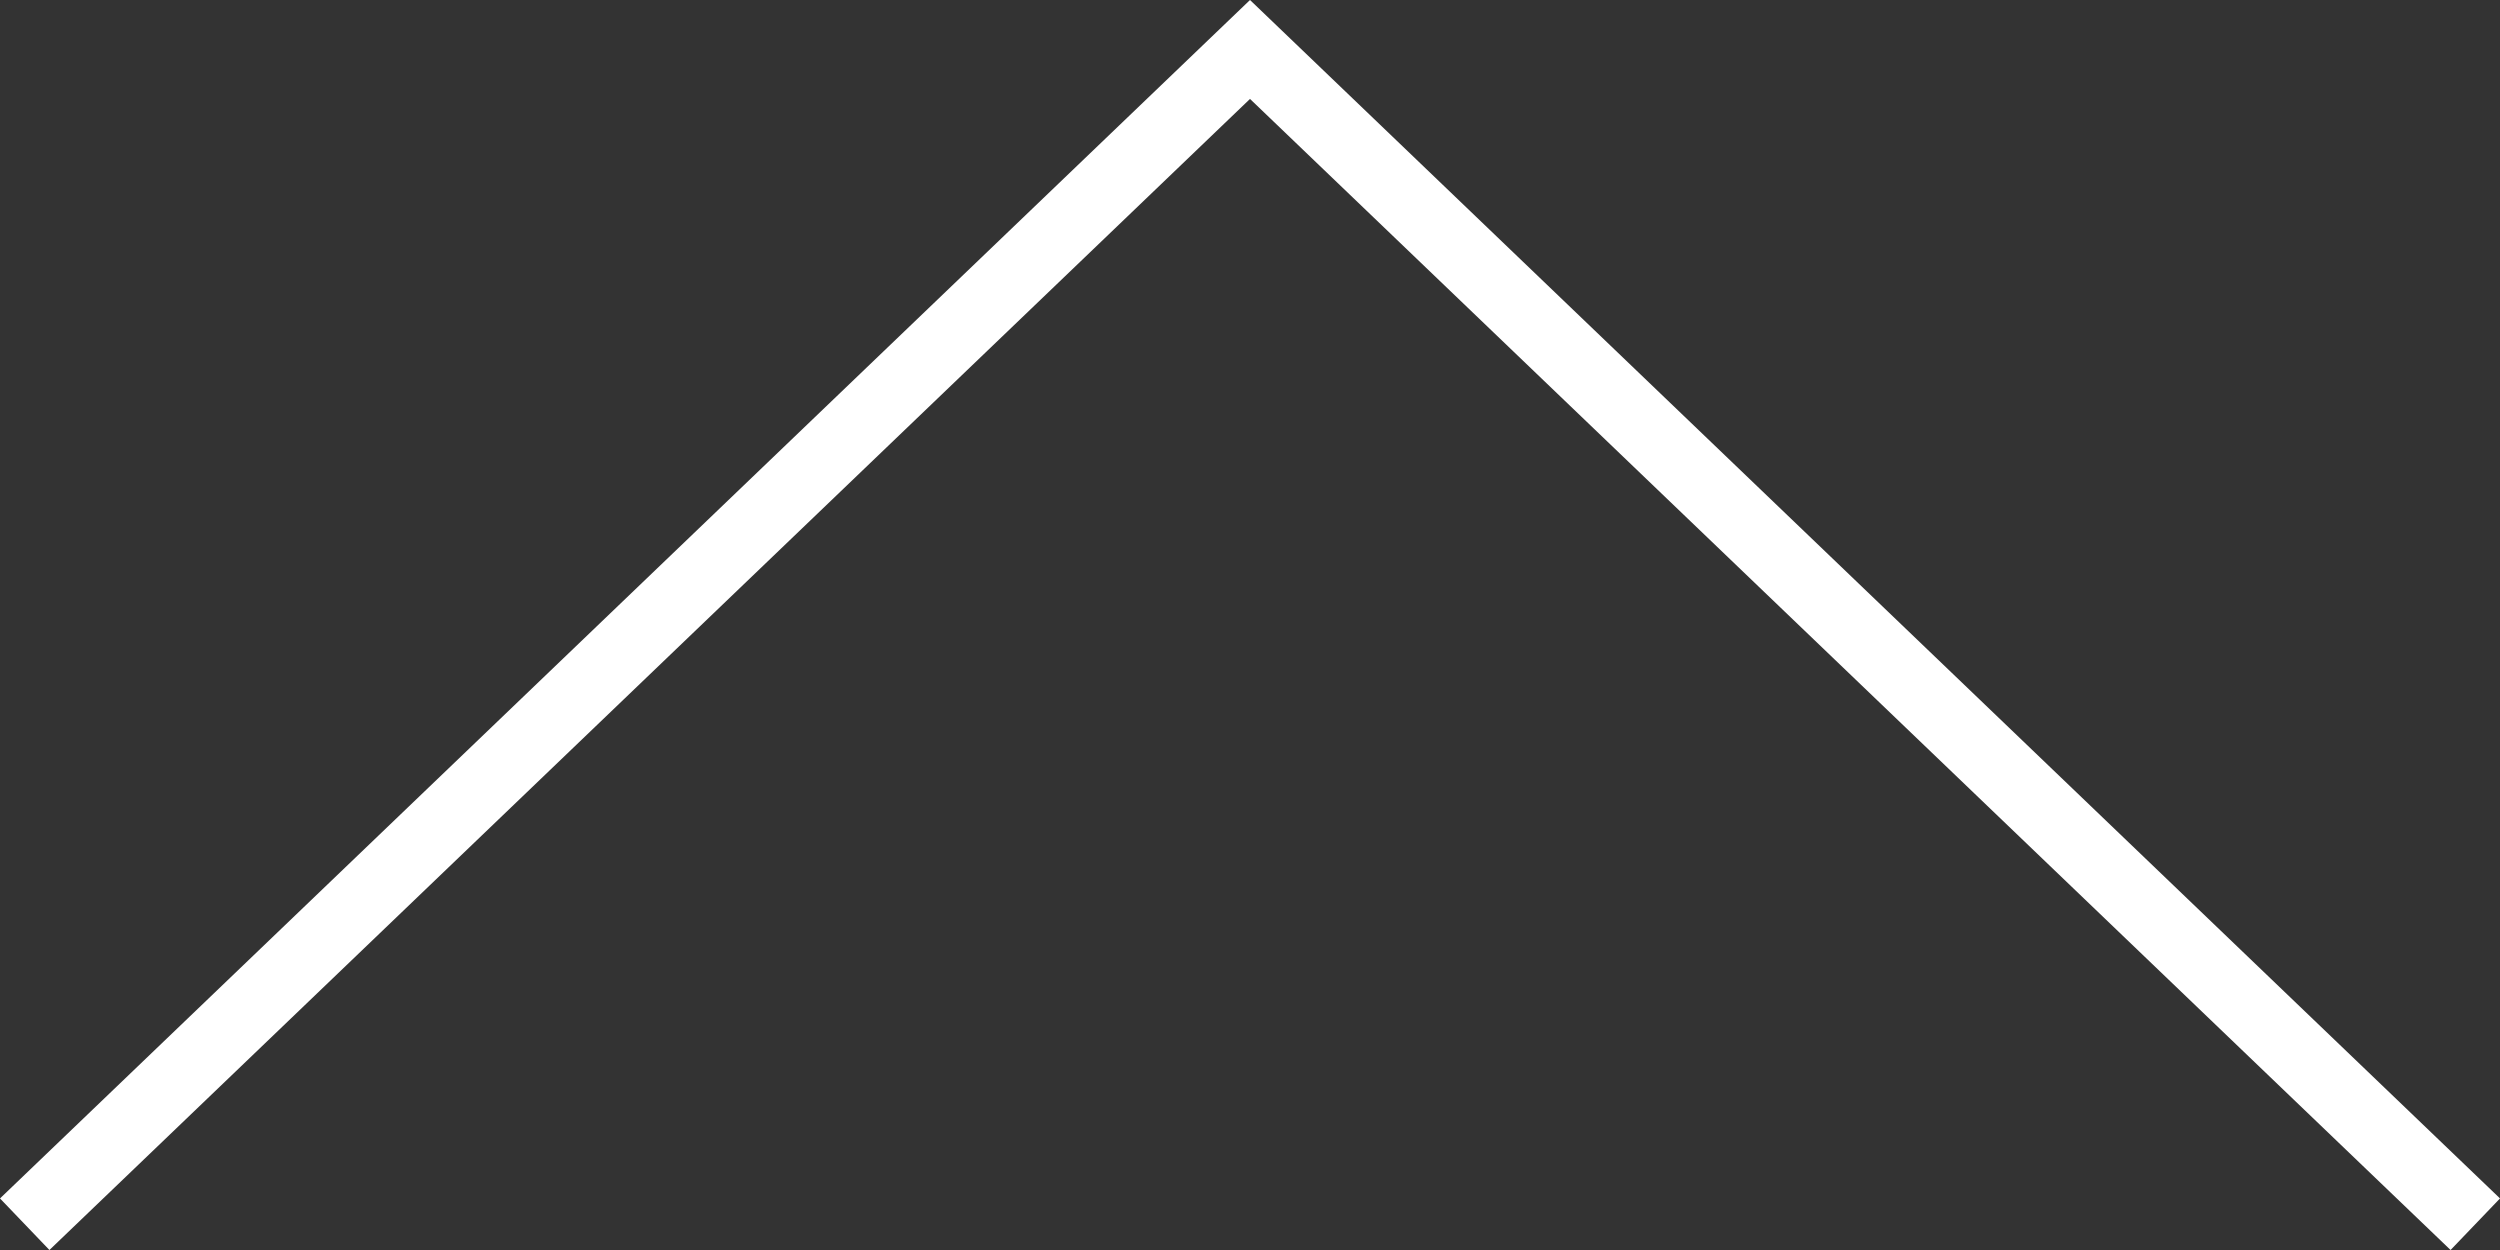 <svg xmlns="http://www.w3.org/2000/svg" width="35" height="17.5" viewBox="0 0 35 17.5">
  <rect x="0" y="0" width="35" height="17.5" fill="#333333" stroke="none"/>
  <defs>
    <style>
      .cls-1 {
        fill: #fff;
        fill-rule: evenodd;
      }
    </style>
  </defs>
  <path id="ic_more_1_2.svg" class="cls-1" d="M70,206.75L52.5,223.528l0.692,0.722L70,208.135,86.808,224.25l0.692-.722Z" transform="translate(-52.5 -206.75)"/>
</svg>
